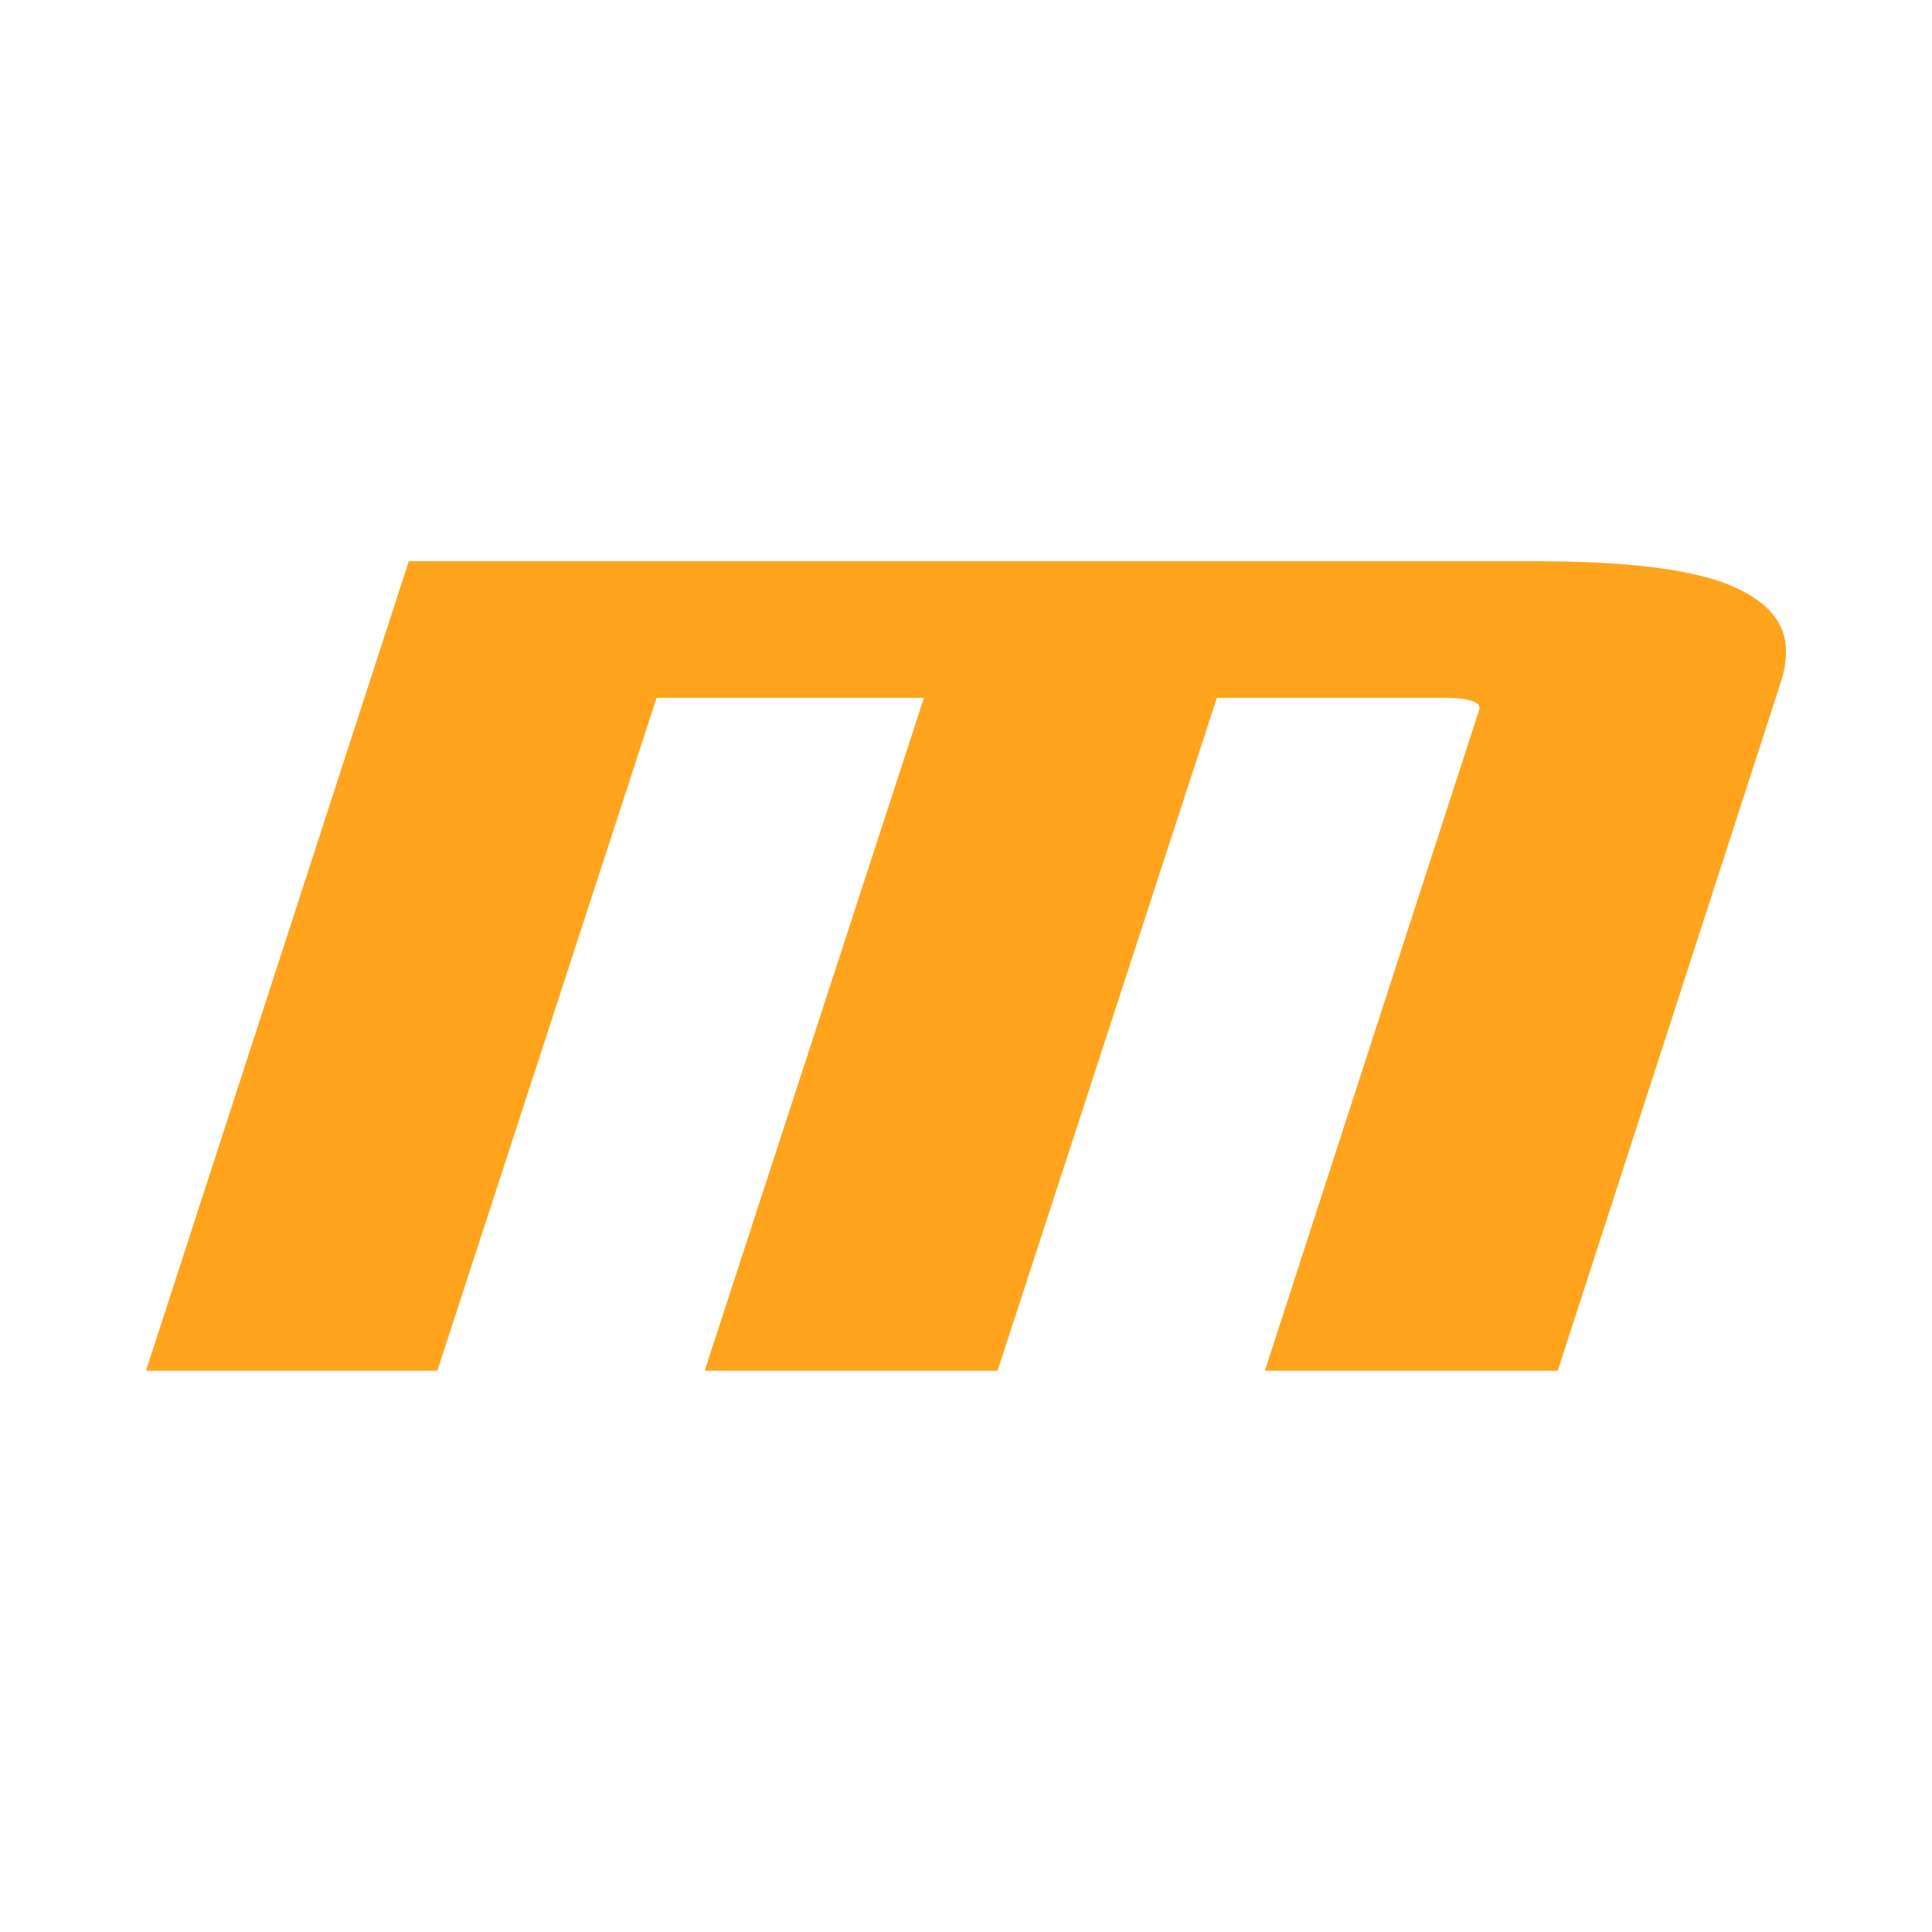<?xml version="1.0" encoding="UTF-8"?>
<svg id="Ebene_1" data-name="Ebene 1" xmlns="http://www.w3.org/2000/svg" width="512" height="512" viewBox="0 0 512 512">
  <defs>
    <style>
      .cls-1 {
        fill: #ffa41c;
      }
    </style>
  </defs>
  <path id="favicon-dark" class="cls-1" d="m382.57,184.95h-60.1l-58.11,178.31h-77.62l58.11-178.31h-70.85l-58.11,178.31H38.68l69.65-214.53h298.52c23.88,0,40.93,2.06,51.15,6.17,10.21,4.12,15.32,10.02,15.32,17.71,0,2.39-.4,4.91-1.19,7.56l-59.31,183.09h-77.62l56.92-175.53c0-1.85-3.18-2.79-9.55-2.79Z"/>
</svg>